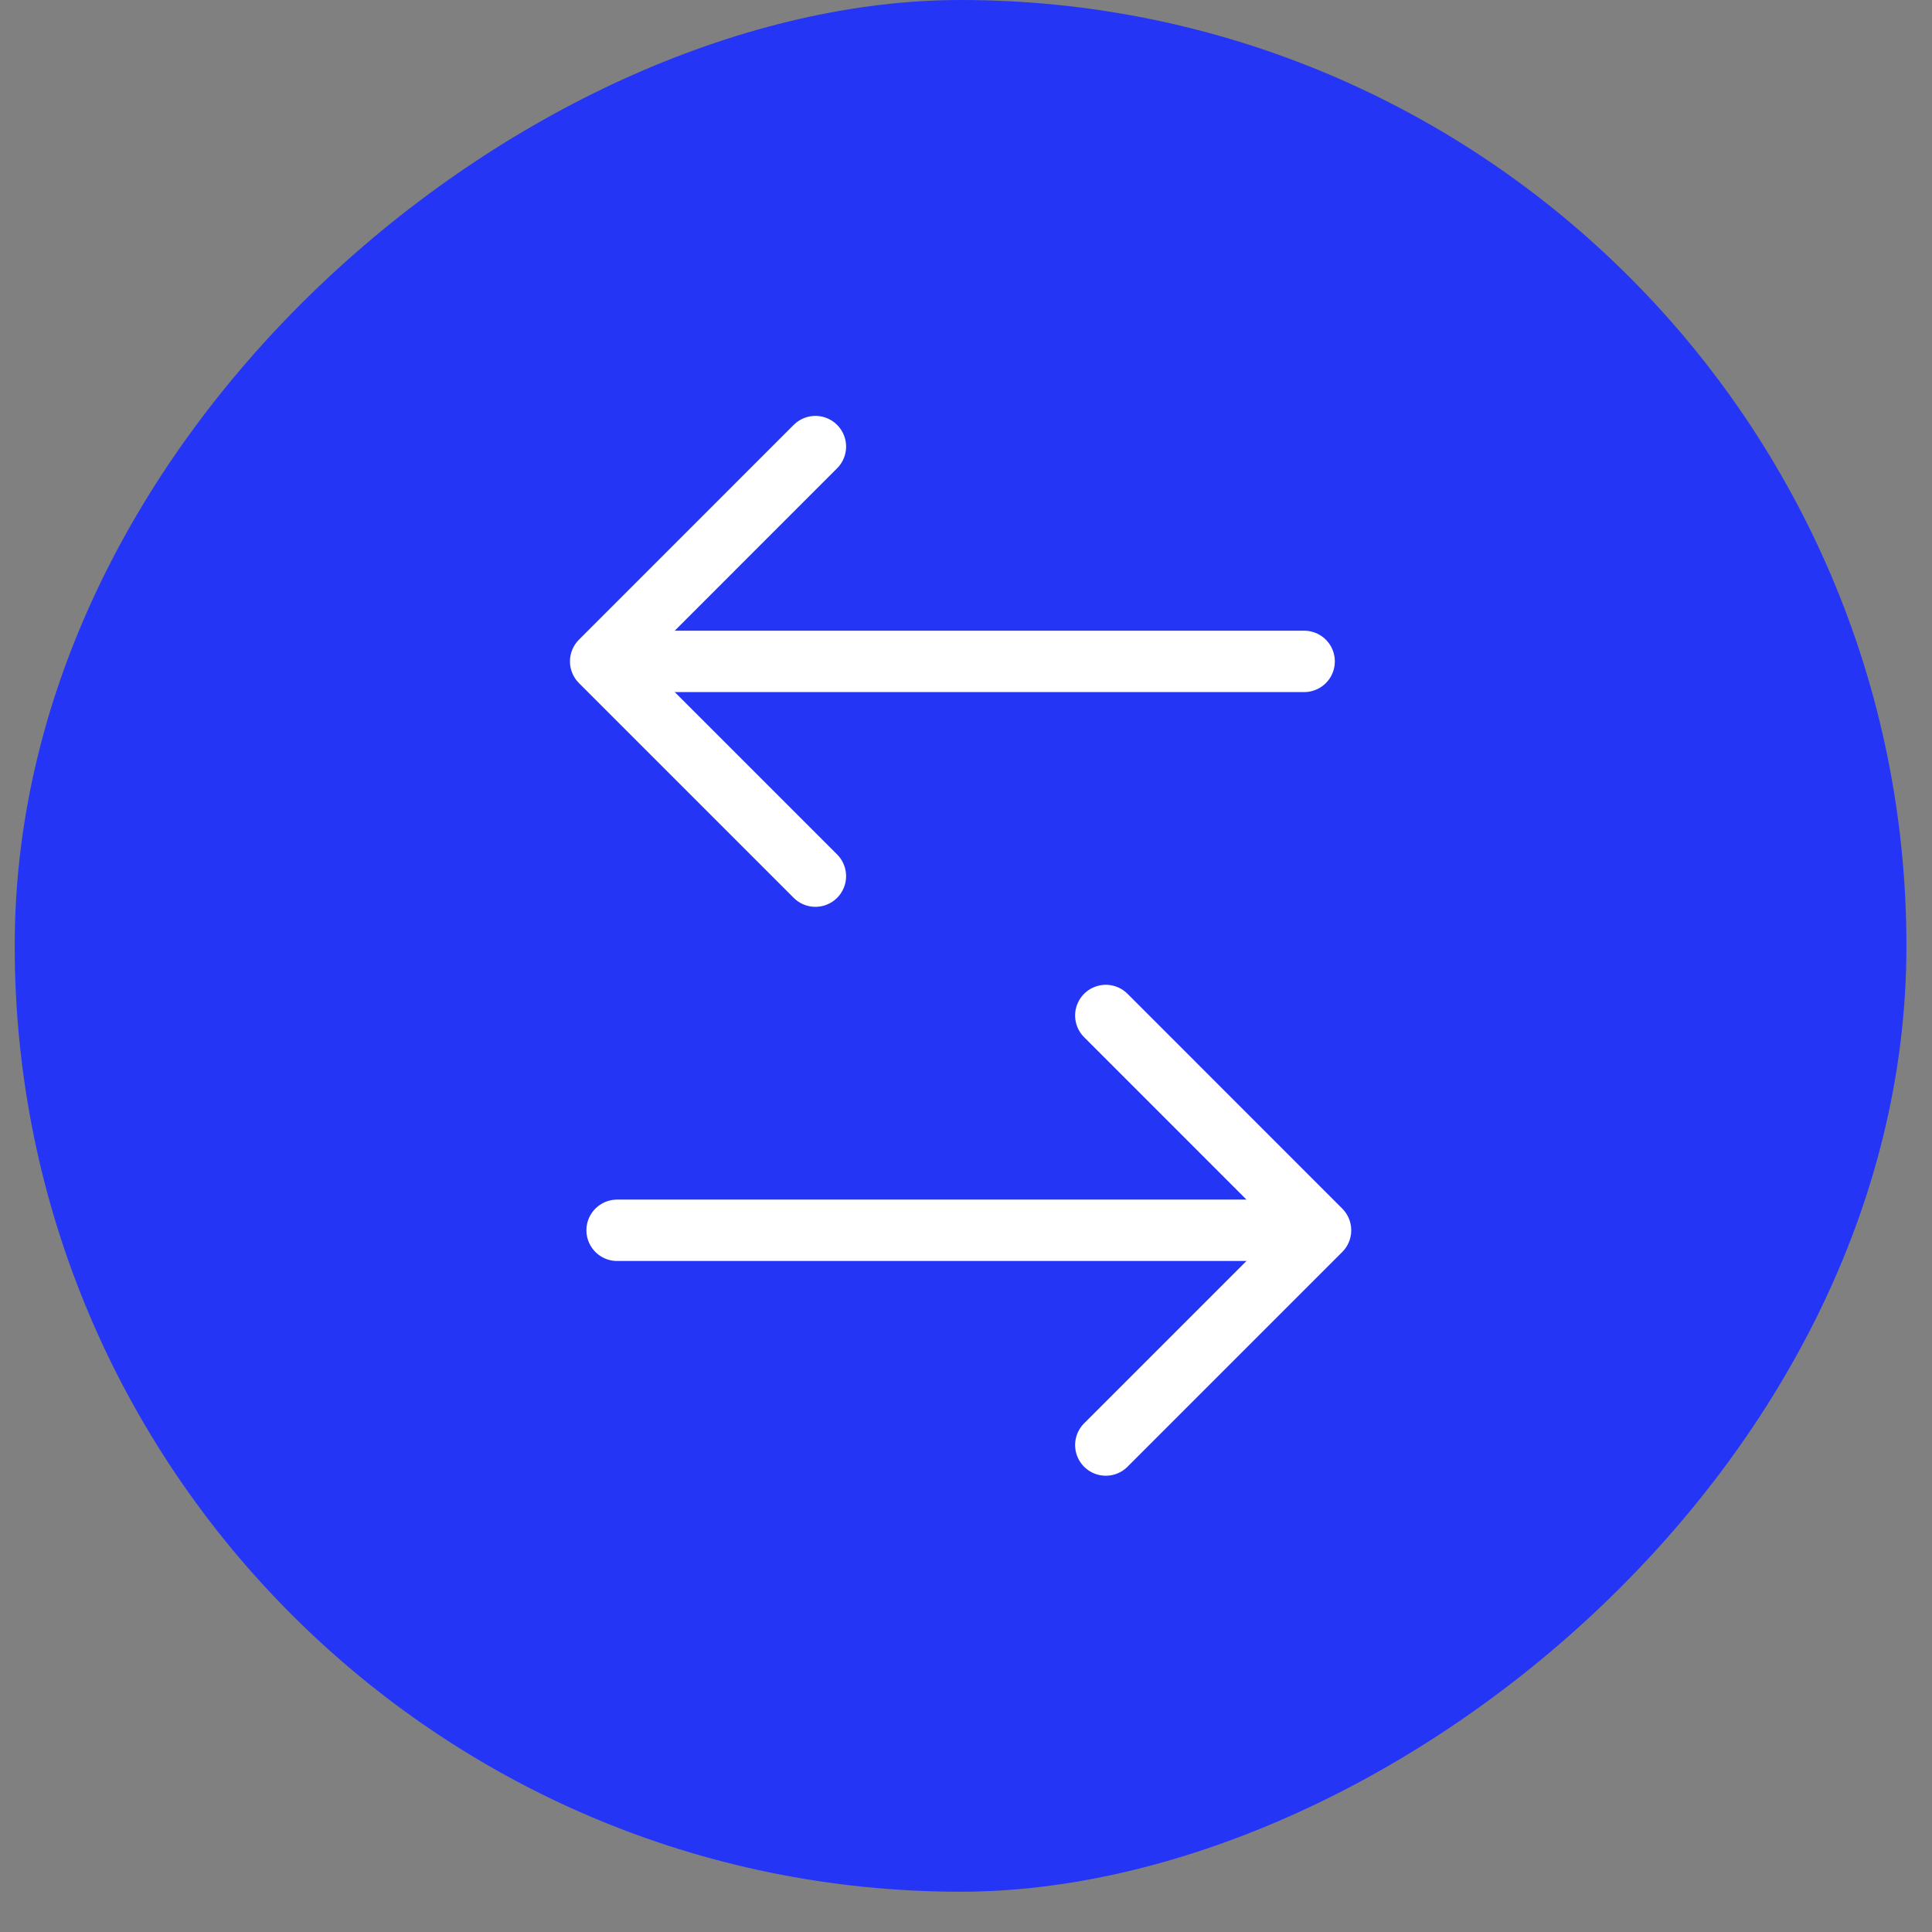 <svg width="39" height="39" viewBox="0 0 39 39" fill="none" xmlns="http://www.w3.org/2000/svg">
<rect x="0" y="0" width="39" height="39" fill="#808080" stroke="none"/>
<rect x="38.484" y="-0" width="38.187" height="38.187" rx="19.093" transform="rotate(90 38.484 -0)" fill="#2535F5"/>
<path d="M26.326 13.351H12.699" stroke="white" stroke-width="1.239" stroke-linecap="round" stroke-linejoin="round"/>
<path d="M16.46 17.686L12.125 13.351L16.46 9.015" stroke="white" stroke-width="1.239" stroke-linecap="round" stroke-linejoin="round"/>
<path d="M12.457 24.835H26.083" stroke="white" stroke-width="1.239" stroke-linecap="round" stroke-linejoin="round"/>
<path d="M22.322 20.499L26.657 24.835L22.322 29.17" stroke="white" stroke-width="1.239" stroke-linecap="round" stroke-linejoin="round"/>
</svg>
